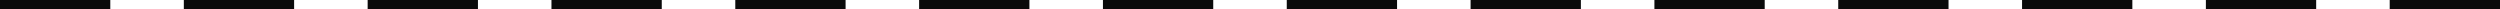 <?xml version="1.0" encoding="UTF-8"?> <svg xmlns="http://www.w3.org/2000/svg" width="272" height="1" viewBox="0 0 272 1" fill="none"> <rect y="1" width="1" height="12" transform="rotate(-90 0 1)" fill="#0A0A0A"></rect> <rect x="20" y="1" width="1" height="12" transform="rotate(-90 20 1)" fill="#0A0A0A"></rect> <rect x="40" y="1" width="1" height="12" transform="rotate(-90 40 1)" fill="#0A0A0A"></rect> <rect x="60" y="1" width="1" height="12" transform="rotate(-90 60 1)" fill="#0A0A0A"></rect> <rect x="80" y="1" width="1" height="12" transform="rotate(-90 80 1)" fill="#0A0A0A"></rect> <rect x="100" y="1" width="1" height="12" transform="rotate(-90 100 1)" fill="#0A0A0A"></rect> <rect x="120" y="1" width="1" height="12" transform="rotate(-90 120 1)" fill="#0A0A0A"></rect> <rect x="140" y="1" width="1" height="12" transform="rotate(-90 140 1)" fill="#0A0A0A"></rect> <rect x="160" y="1" width="1" height="12" transform="rotate(-90 160 1)" fill="#0A0A0A"></rect> <rect x="180" y="1" width="1" height="12" transform="rotate(-90 180 1)" fill="#0A0A0A"></rect> <rect x="200" y="1" width="1" height="12" transform="rotate(-90 200 1)" fill="#0A0A0A"></rect> <rect x="220" y="1" width="1" height="12" transform="rotate(-90 220 1)" fill="#0A0A0A"></rect> <rect x="240" y="1" width="1" height="12" transform="rotate(-90 240 1)" fill="#0A0A0A"></rect> <rect x="260" y="1" width="1" height="12" transform="rotate(-90 260 1)" fill="#0A0A0A"></rect> </svg> 